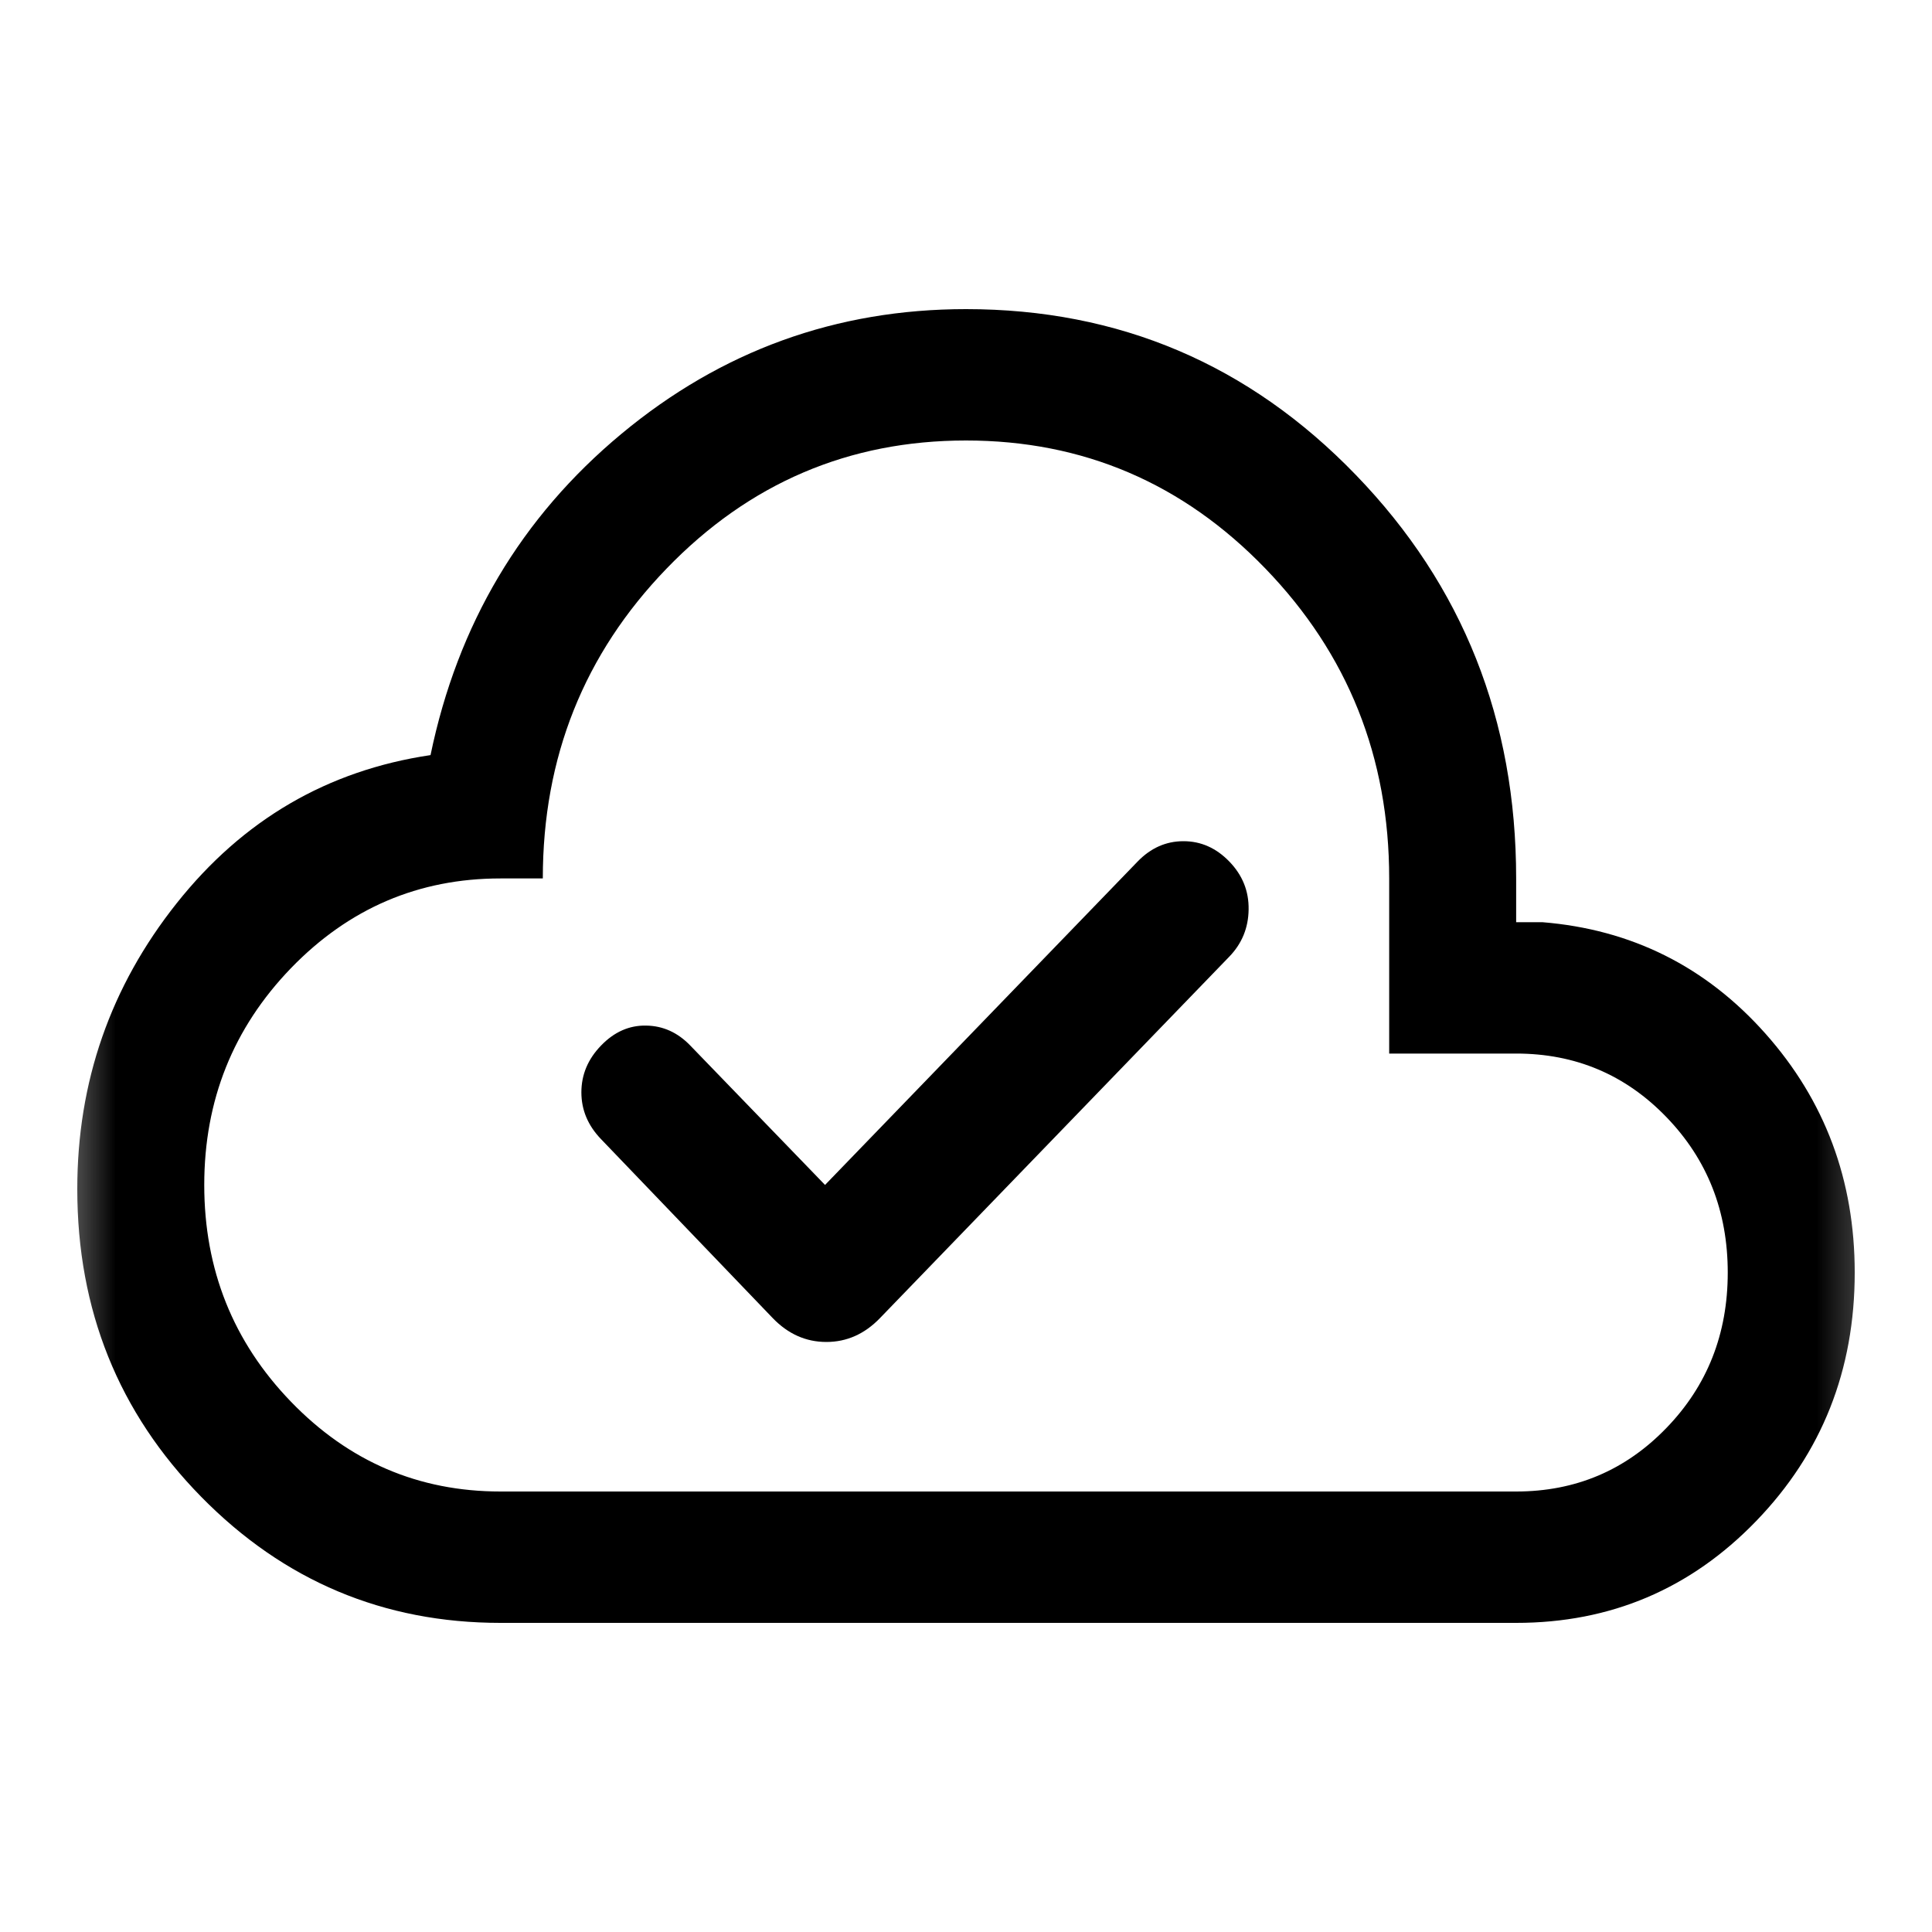 <svg width="25" height="25" viewBox="0 0 25 25" fill="none" xmlns="http://www.w3.org/2000/svg">
<mask id="mask0_32_2893" style="mask-type:alpha" maskUnits="userSpaceOnUse" x="0" y="0" width="25" height="25">
<rect x="0.578" y="0.435" width="24" height="24" fill="#D9D9D9"/>
</mask>
<g mask="url(#mask0_32_2893)">
<path d="M10.676 15.333L8.932 13.529C8.769 13.36 8.579 13.274 8.36 13.271C8.142 13.267 7.948 13.353 7.778 13.529C7.608 13.704 7.523 13.906 7.523 14.135C7.523 14.363 7.608 14.565 7.778 14.741L10 17.057C10.198 17.262 10.429 17.365 10.693 17.365C10.957 17.365 11.188 17.262 11.386 17.057L15.908 12.378C16.071 12.209 16.154 12.006 16.157 11.769C16.161 11.531 16.078 11.325 15.908 11.149C15.738 10.973 15.54 10.885 15.314 10.885C15.088 10.885 14.89 10.973 14.72 11.149L10.676 15.333ZM6.476 21C4.963 21 3.671 20.456 2.603 19.368C1.534 18.279 1 16.952 1 15.386C1 13.999 1.429 12.767 2.287 11.687C3.145 10.607 4.239 9.969 5.571 9.771C5.922 8.077 6.745 6.692 8.04 5.615C9.335 4.538 10.822 4 12.5 4C14.481 4 16.163 4.715 17.545 6.146C18.928 7.576 19.619 9.316 19.619 11.367V11.933H19.956C21.11 12.026 22.073 12.507 22.844 13.374C23.615 14.241 24 15.272 24 16.467C24 17.731 23.575 18.802 22.726 19.681C21.876 20.561 20.841 21 19.619 21H6.476ZM6.476 19.3H19.619C20.386 19.3 21.034 19.026 21.563 18.478C22.093 17.931 22.357 17.26 22.357 16.467C22.357 15.673 22.093 15.003 21.563 14.455C21.034 13.907 20.386 13.633 19.619 13.633H17.976V11.367C17.976 9.799 17.442 8.462 16.374 7.357C15.307 6.252 14.015 5.7 12.5 5.7C10.985 5.7 9.693 6.252 8.626 7.357C7.558 8.462 7.024 9.799 7.024 11.367H6.476C5.417 11.367 4.514 11.754 3.765 12.528C3.017 13.303 2.643 14.238 2.643 15.333C2.643 16.429 3.017 17.364 3.765 18.138C4.514 18.913 5.417 19.3 6.476 19.3Z" fill="black"/>
</g>
</svg>
